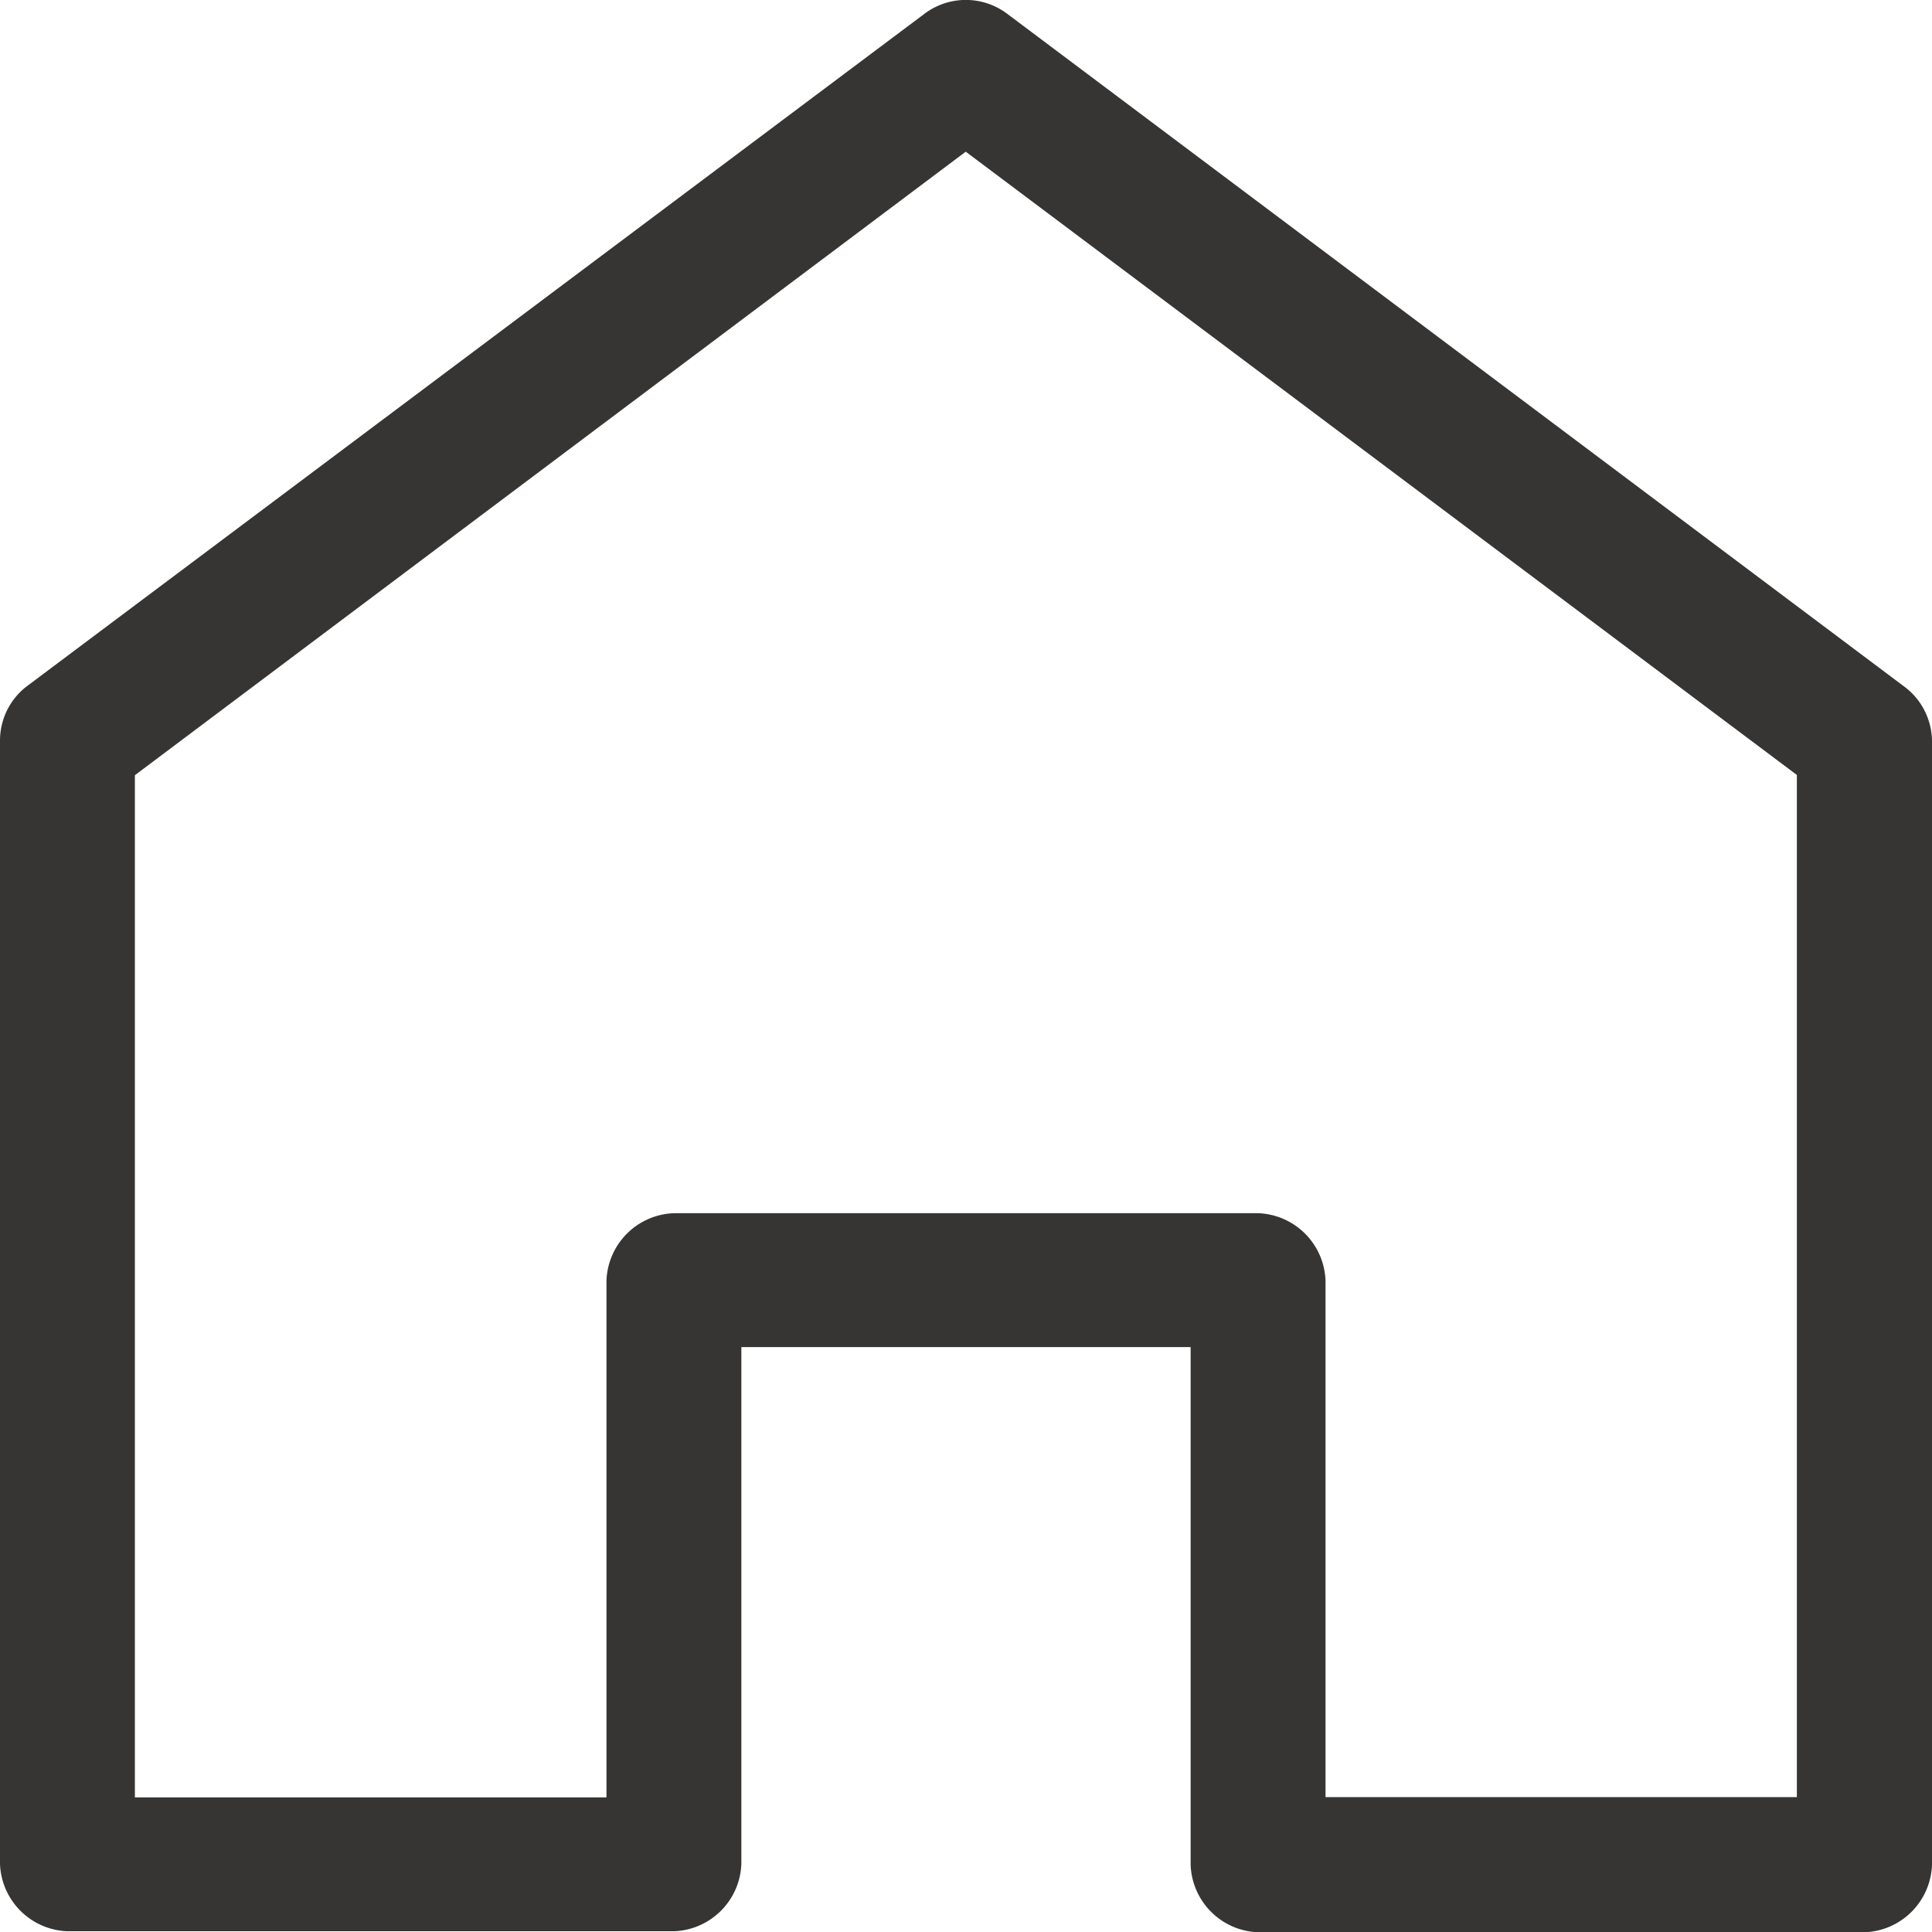 <svg xmlns="http://www.w3.org/2000/svg" width="7.706" height="7.706" viewBox="0 0 7.706 7.706">
  <g id="Grupo_1934" data-name="Grupo 1934" transform="translate(-7 -959.362)">
    <path id="Trazado_6793" data-name="Trazado 6793" d="M10.69,959.415,7.106,962.1a.273.273,0,0,0-.106.216v4.48a.279.279,0,0,0,.269.269H9.688a.279.279,0,0,0,.269-.269v-2.061h1.792V966.8a.279.279,0,0,0,.269.269h2.419a.279.279,0,0,0,.269-.269v-4.48a.274.274,0,0,0-.106-.216l-3.584-2.688A.274.274,0,0,0,10.69,959.415Zm.162.552,3.315,2.486v4.077H12.287V964.47a.279.279,0,0,0-.269-.269H9.688a.279.279,0,0,0-.269.269v2.061H7.538v-4.077Z" fill="#363534"/>
  </g>
</svg>
